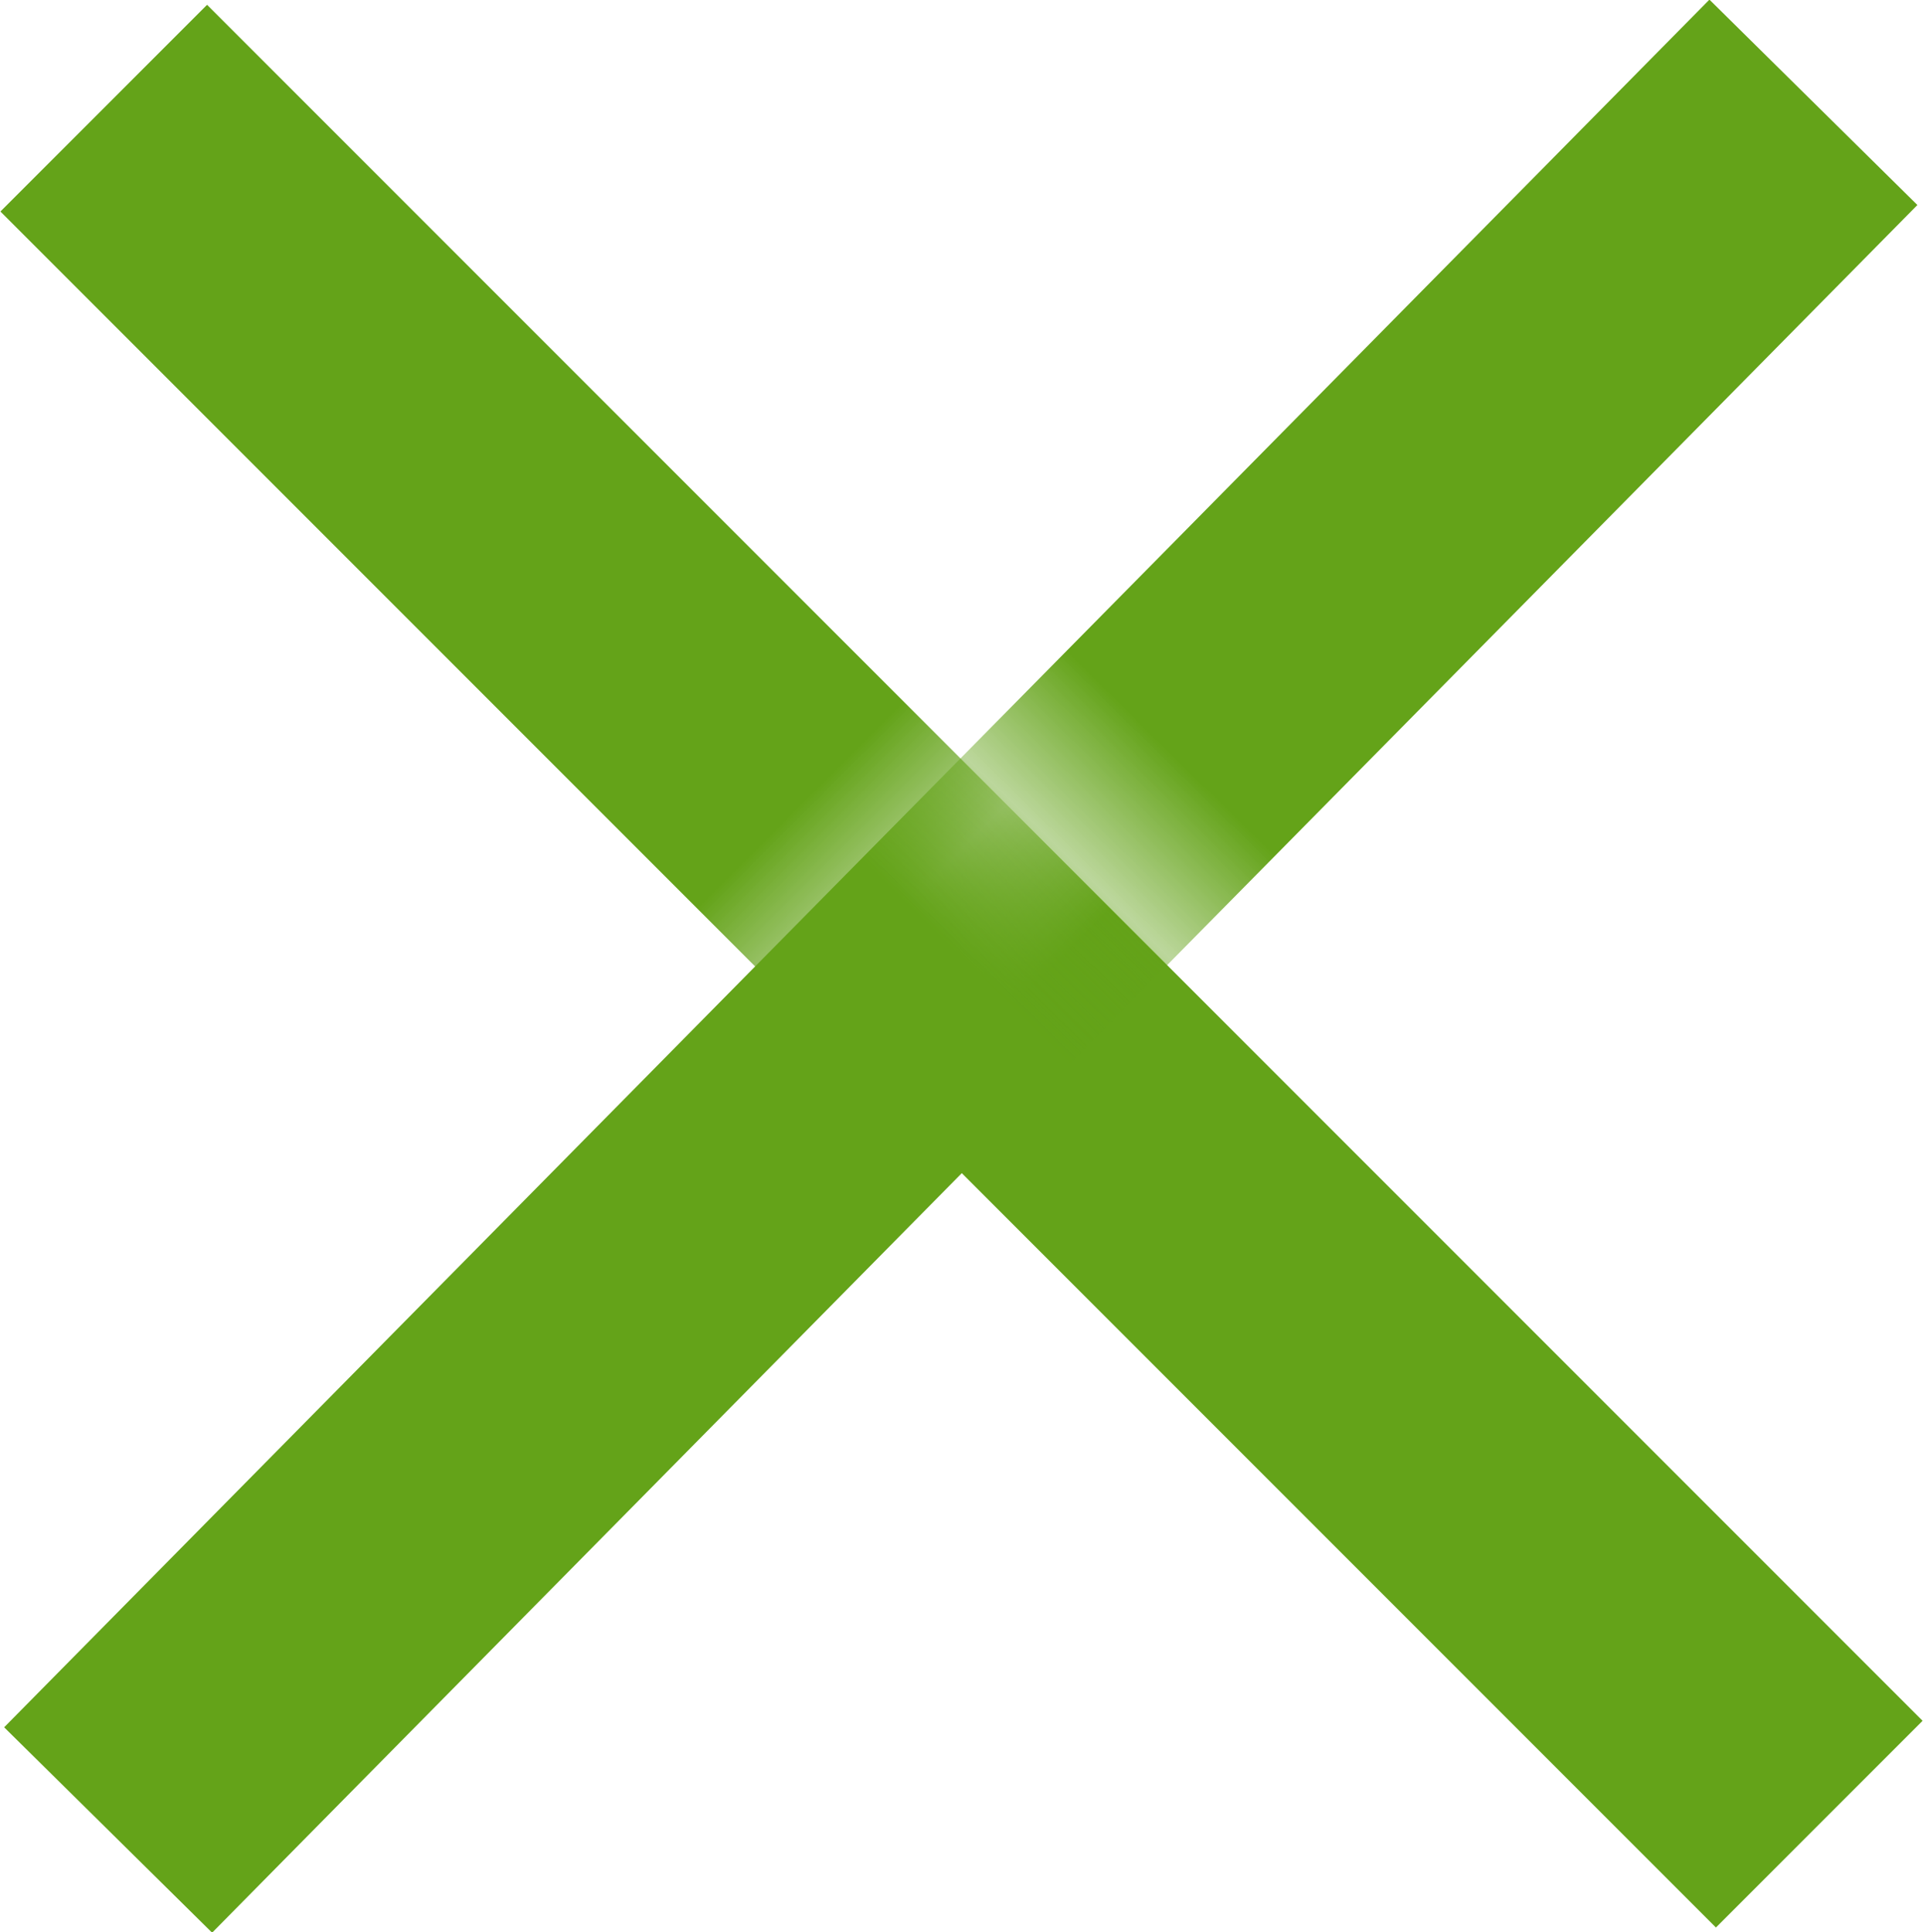 <?xml version="1.0" encoding="UTF-8"?><svg id="_レイヤー_2" xmlns="http://www.w3.org/2000/svg" xmlns:xlink="http://www.w3.org/1999/xlink" viewBox="0 0 13.16 13.22"><defs><pattern id="_新規パターンスウォッチ_3" x="0" y="0" width="23.43" height="23.43" patternTransform="translate(-9976.02 8122.34) rotate(45)" patternUnits="userSpaceOnUse" viewBox="0 0 23.43 23.43"><rect x="0" y="0" width="23.43" height="23.43" style="fill:none;"/><rect x="0" y="0" width="23.43" height="23.43" style="fill:#64a319;"/></pattern><pattern id="_新規パターンスウォッチ_3-2" patternTransform="translate(1072.56 -2585.46) rotate(-45.37)" xlink:href="#_新規パターンスウォッチ_3"/></defs><g id="_レイヤー_2-2"><line x1=".71" y1=".74" x2="12.45" y2="12.48" style="fill:none; stroke:url(#_新規パターンスウォッチ_3); stroke-miterlimit:10; stroke-width:2px;"/><line x1=".74" y1="12.52" x2="12.41" y2=".7" style="fill:none; stroke:url(#_新規パターンスウォッチ_3-2); stroke-miterlimit:10; stroke-width:2px;"/></g></svg>